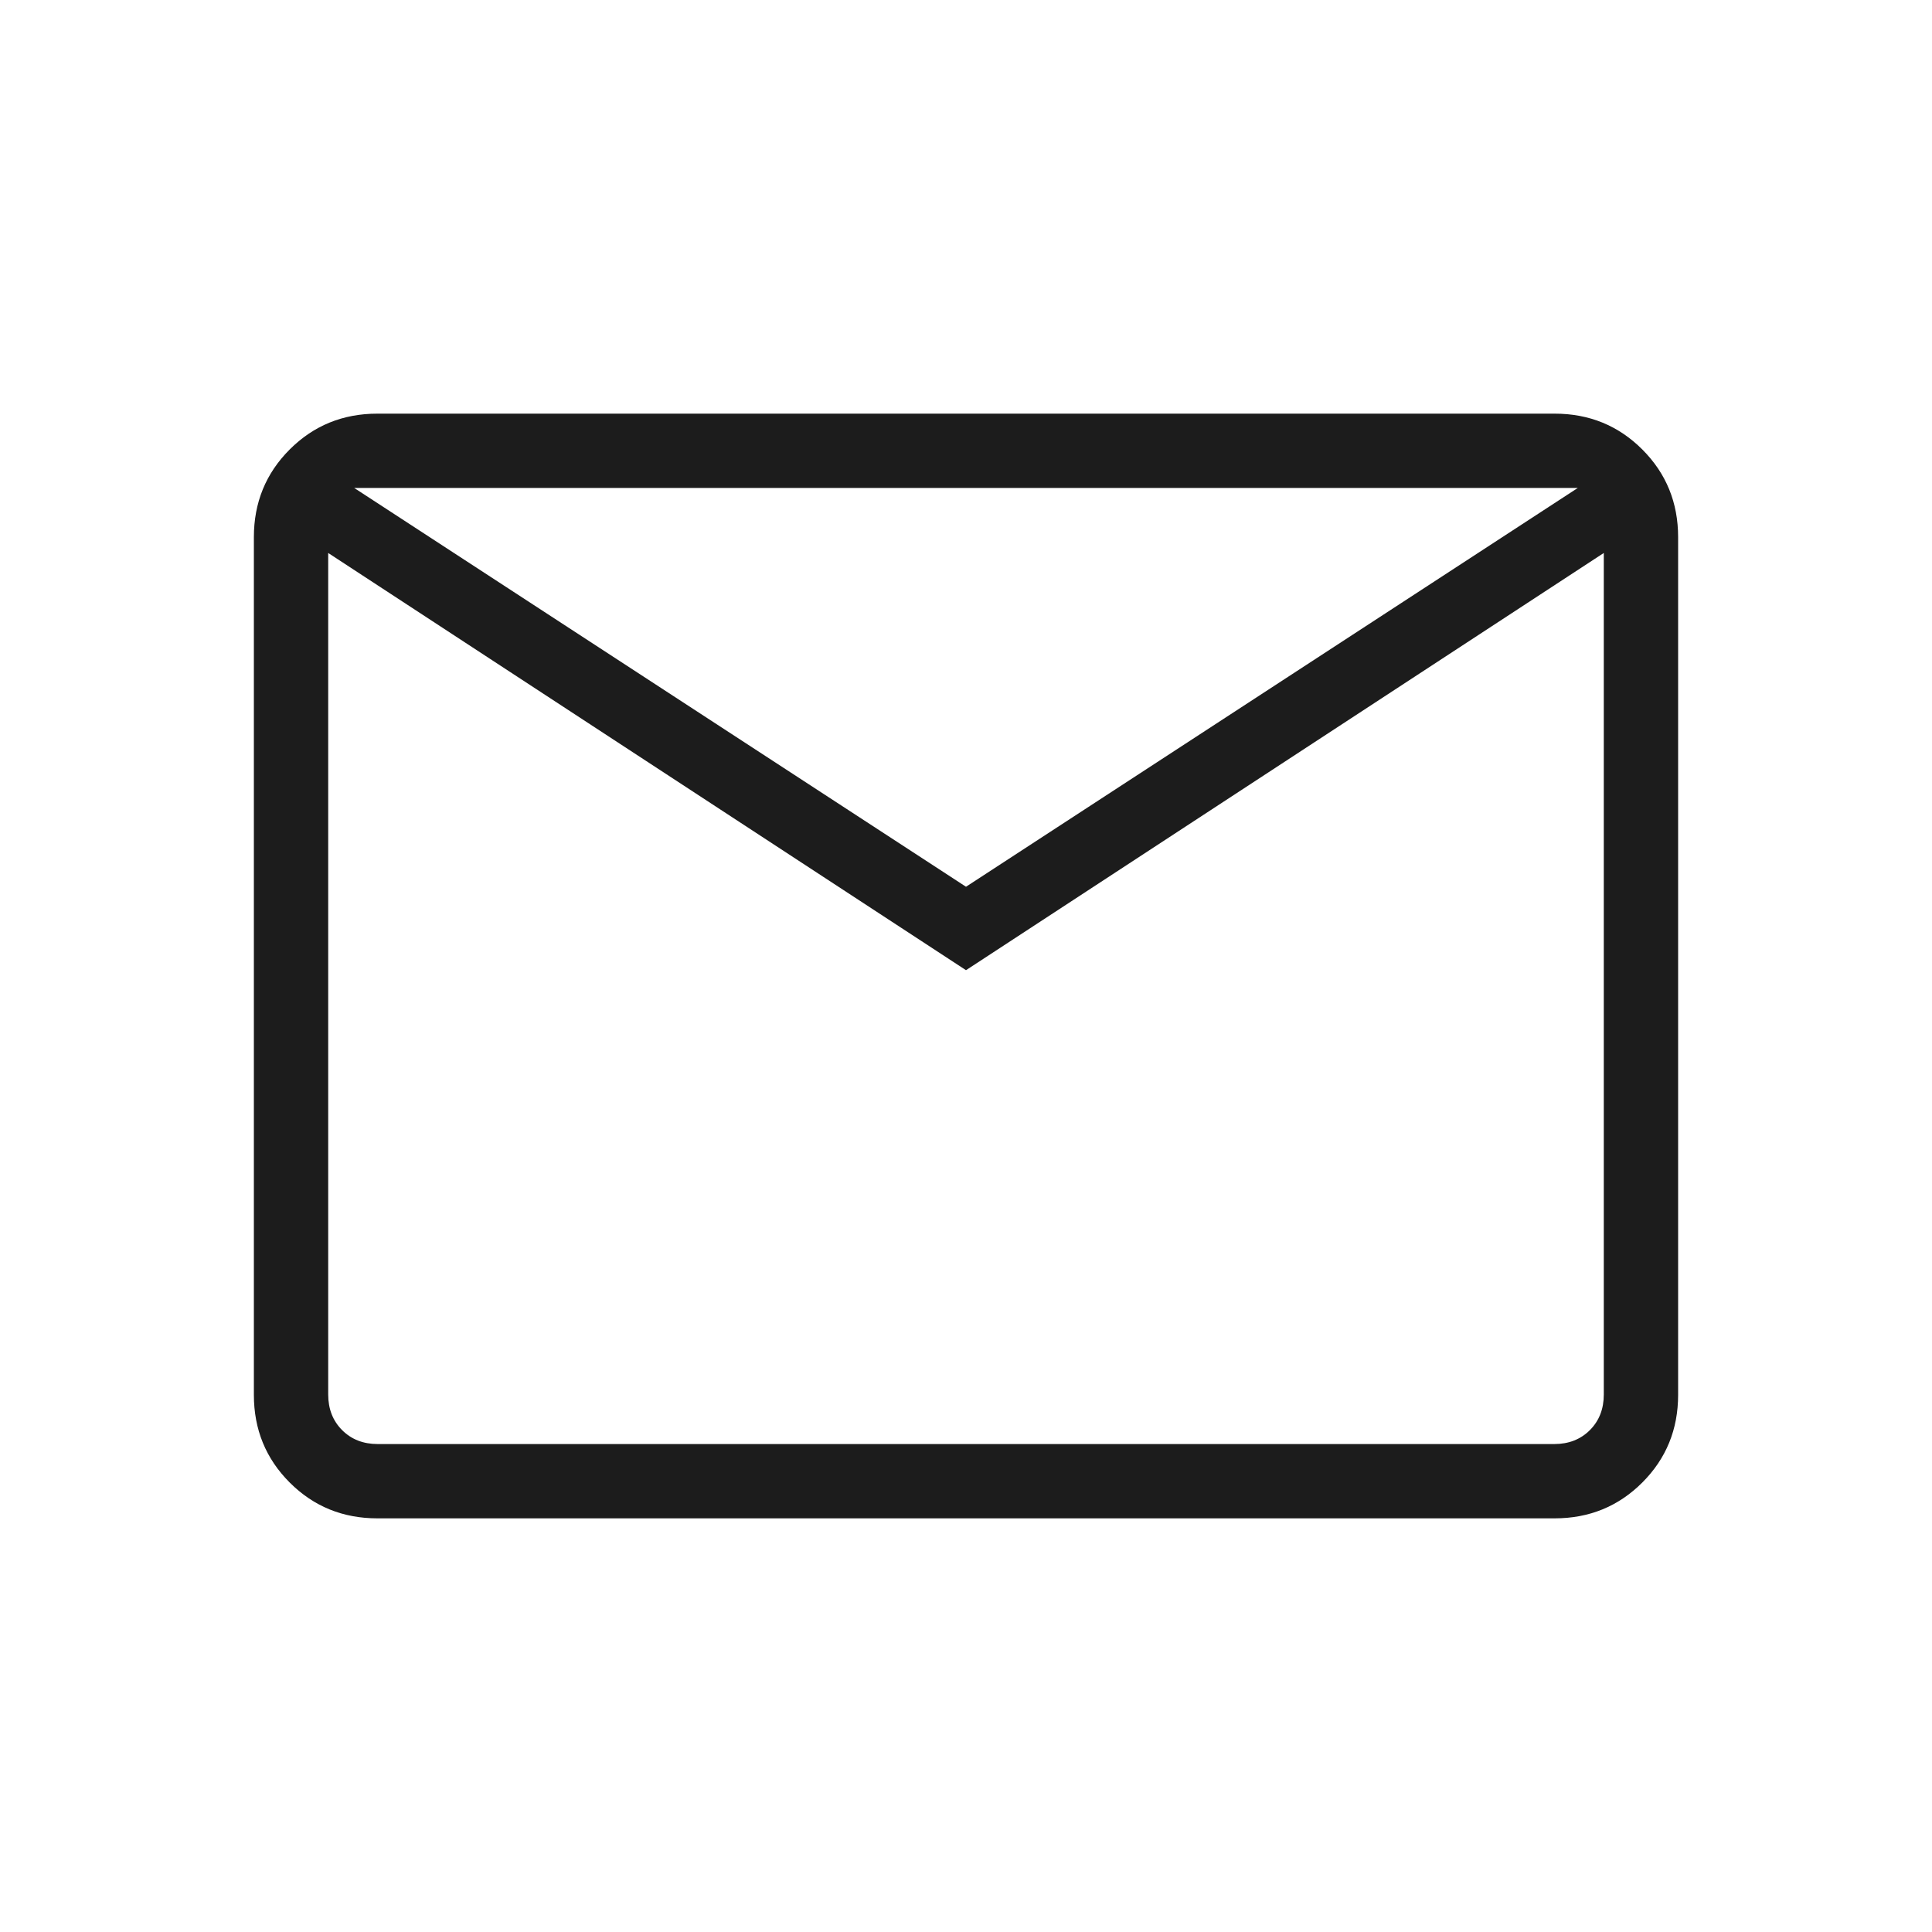 <?xml version="1.0" encoding="UTF-8"?> <svg xmlns="http://www.w3.org/2000/svg" height="24px" viewBox="0 -960 960 960" width="24px" fill="#1c1c1c"><path d="M187.52-205.54q-25.77 0-43.57-17.8t-17.8-43.58v-426.16q0-25.78 17.8-43.58 17.8-17.8 43.57-17.8h584.96q25.77 0 43.57 17.8t17.8 43.58v426.16q0 25.78-17.8 43.58-17.8 17.8-43.57 17.8H187.52ZM480-477.92 163.08-685.23v418.15q0 10.77 6.92 17.7 6.92 6.92 17.69 6.92h584.62q10.77 0 17.69-6.92 6.92-6.93 6.92-17.7v-418.15L480-477.92Zm0-41.46 304-198.16H176l304 198.16ZM163.08-685.23v-32.31 450.46q0 10.77 6.92 17.7 6.92 6.92 17.69 6.92h-24.61v-442.77Z"></path></svg> 